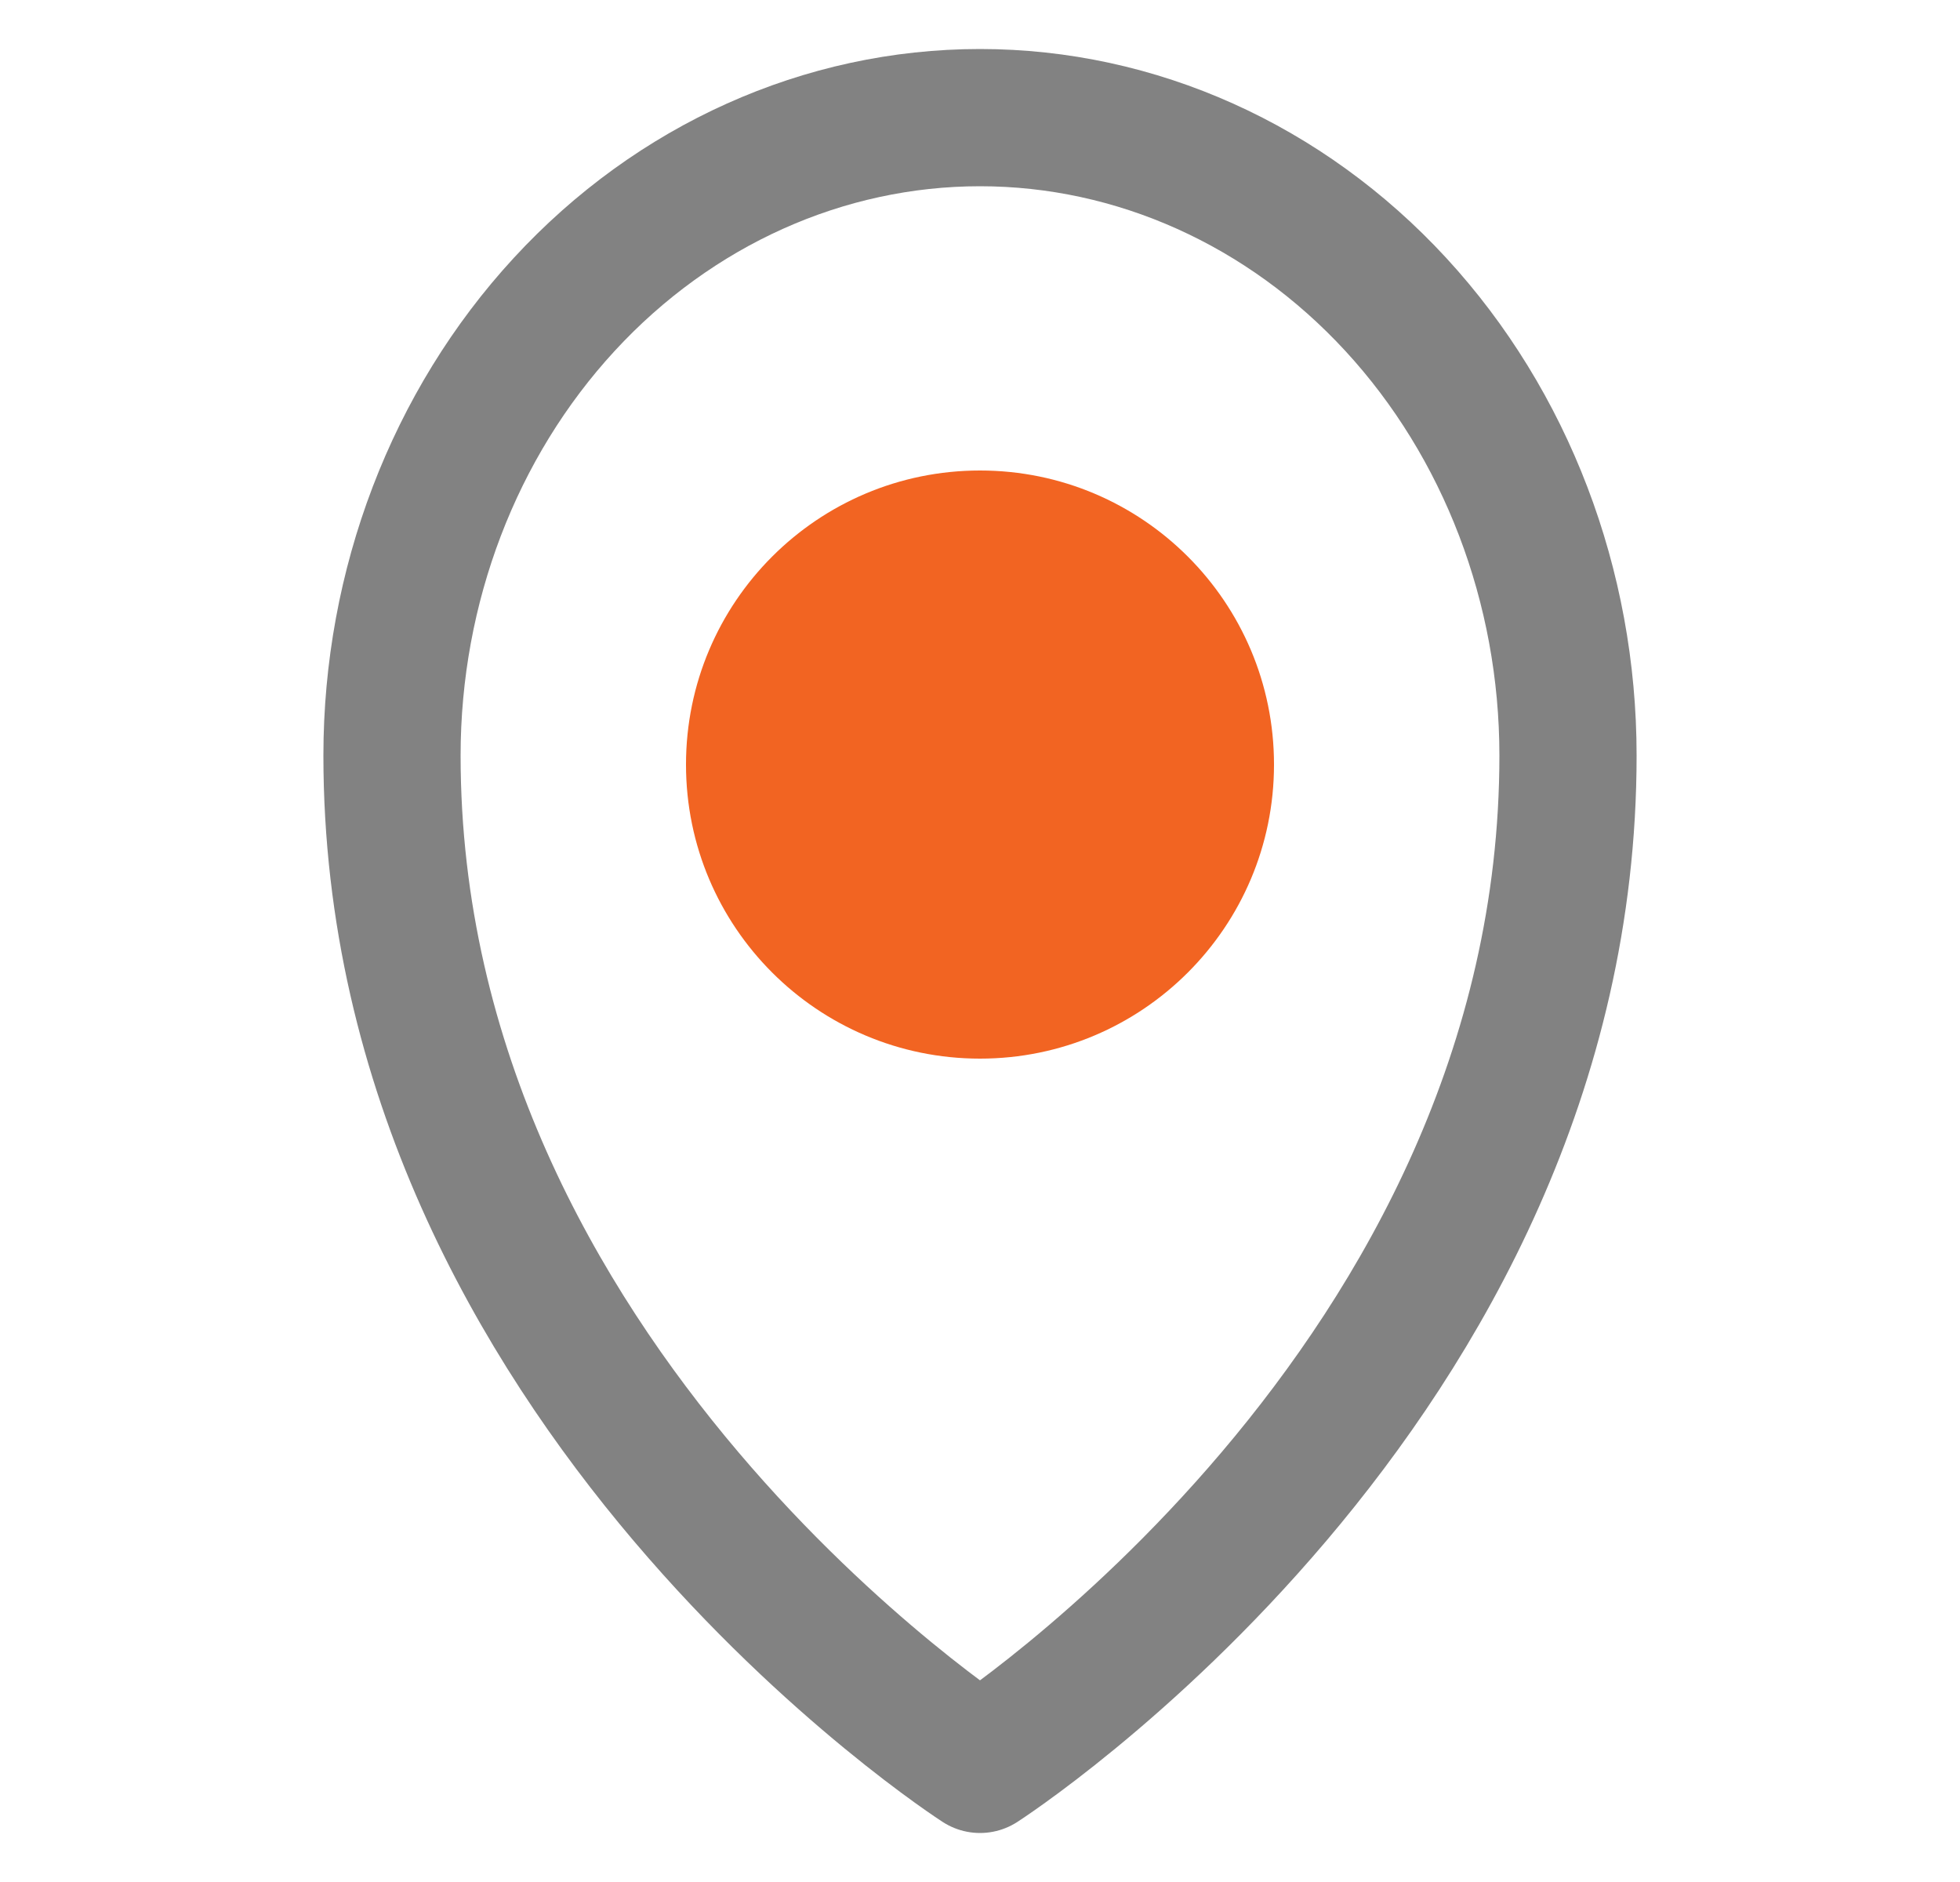 <svg width="25" height="24" viewBox="0 0 25 24" fill="none" xmlns="http://www.w3.org/2000/svg">
<path d="M20 9.634C20 17.679 12.5 22.5 12.5 22.5C12.5 22.5 5 17.679 5 9.634C5 7.477 5.79 5.408 7.197 3.882C8.603 2.357 10.511 1.5 12.5 1.5C14.489 1.5 16.397 2.357 17.803 3.882C19.21 5.408 20 7.477 20 9.634V9.634Z" stroke="#828282" stroke-width="1.75" stroke-linecap="round" stroke-linejoin="round"/>
<path d="M12.5 13.5C14.571 13.5 16.25 11.821 16.25 9.75C16.25 7.679 14.571 6 12.5 6C10.429 6 8.75 7.679 8.75 9.75C8.75 11.821 10.429 13.5 12.5 13.5Z" fill="#F26422"/>
</svg>
